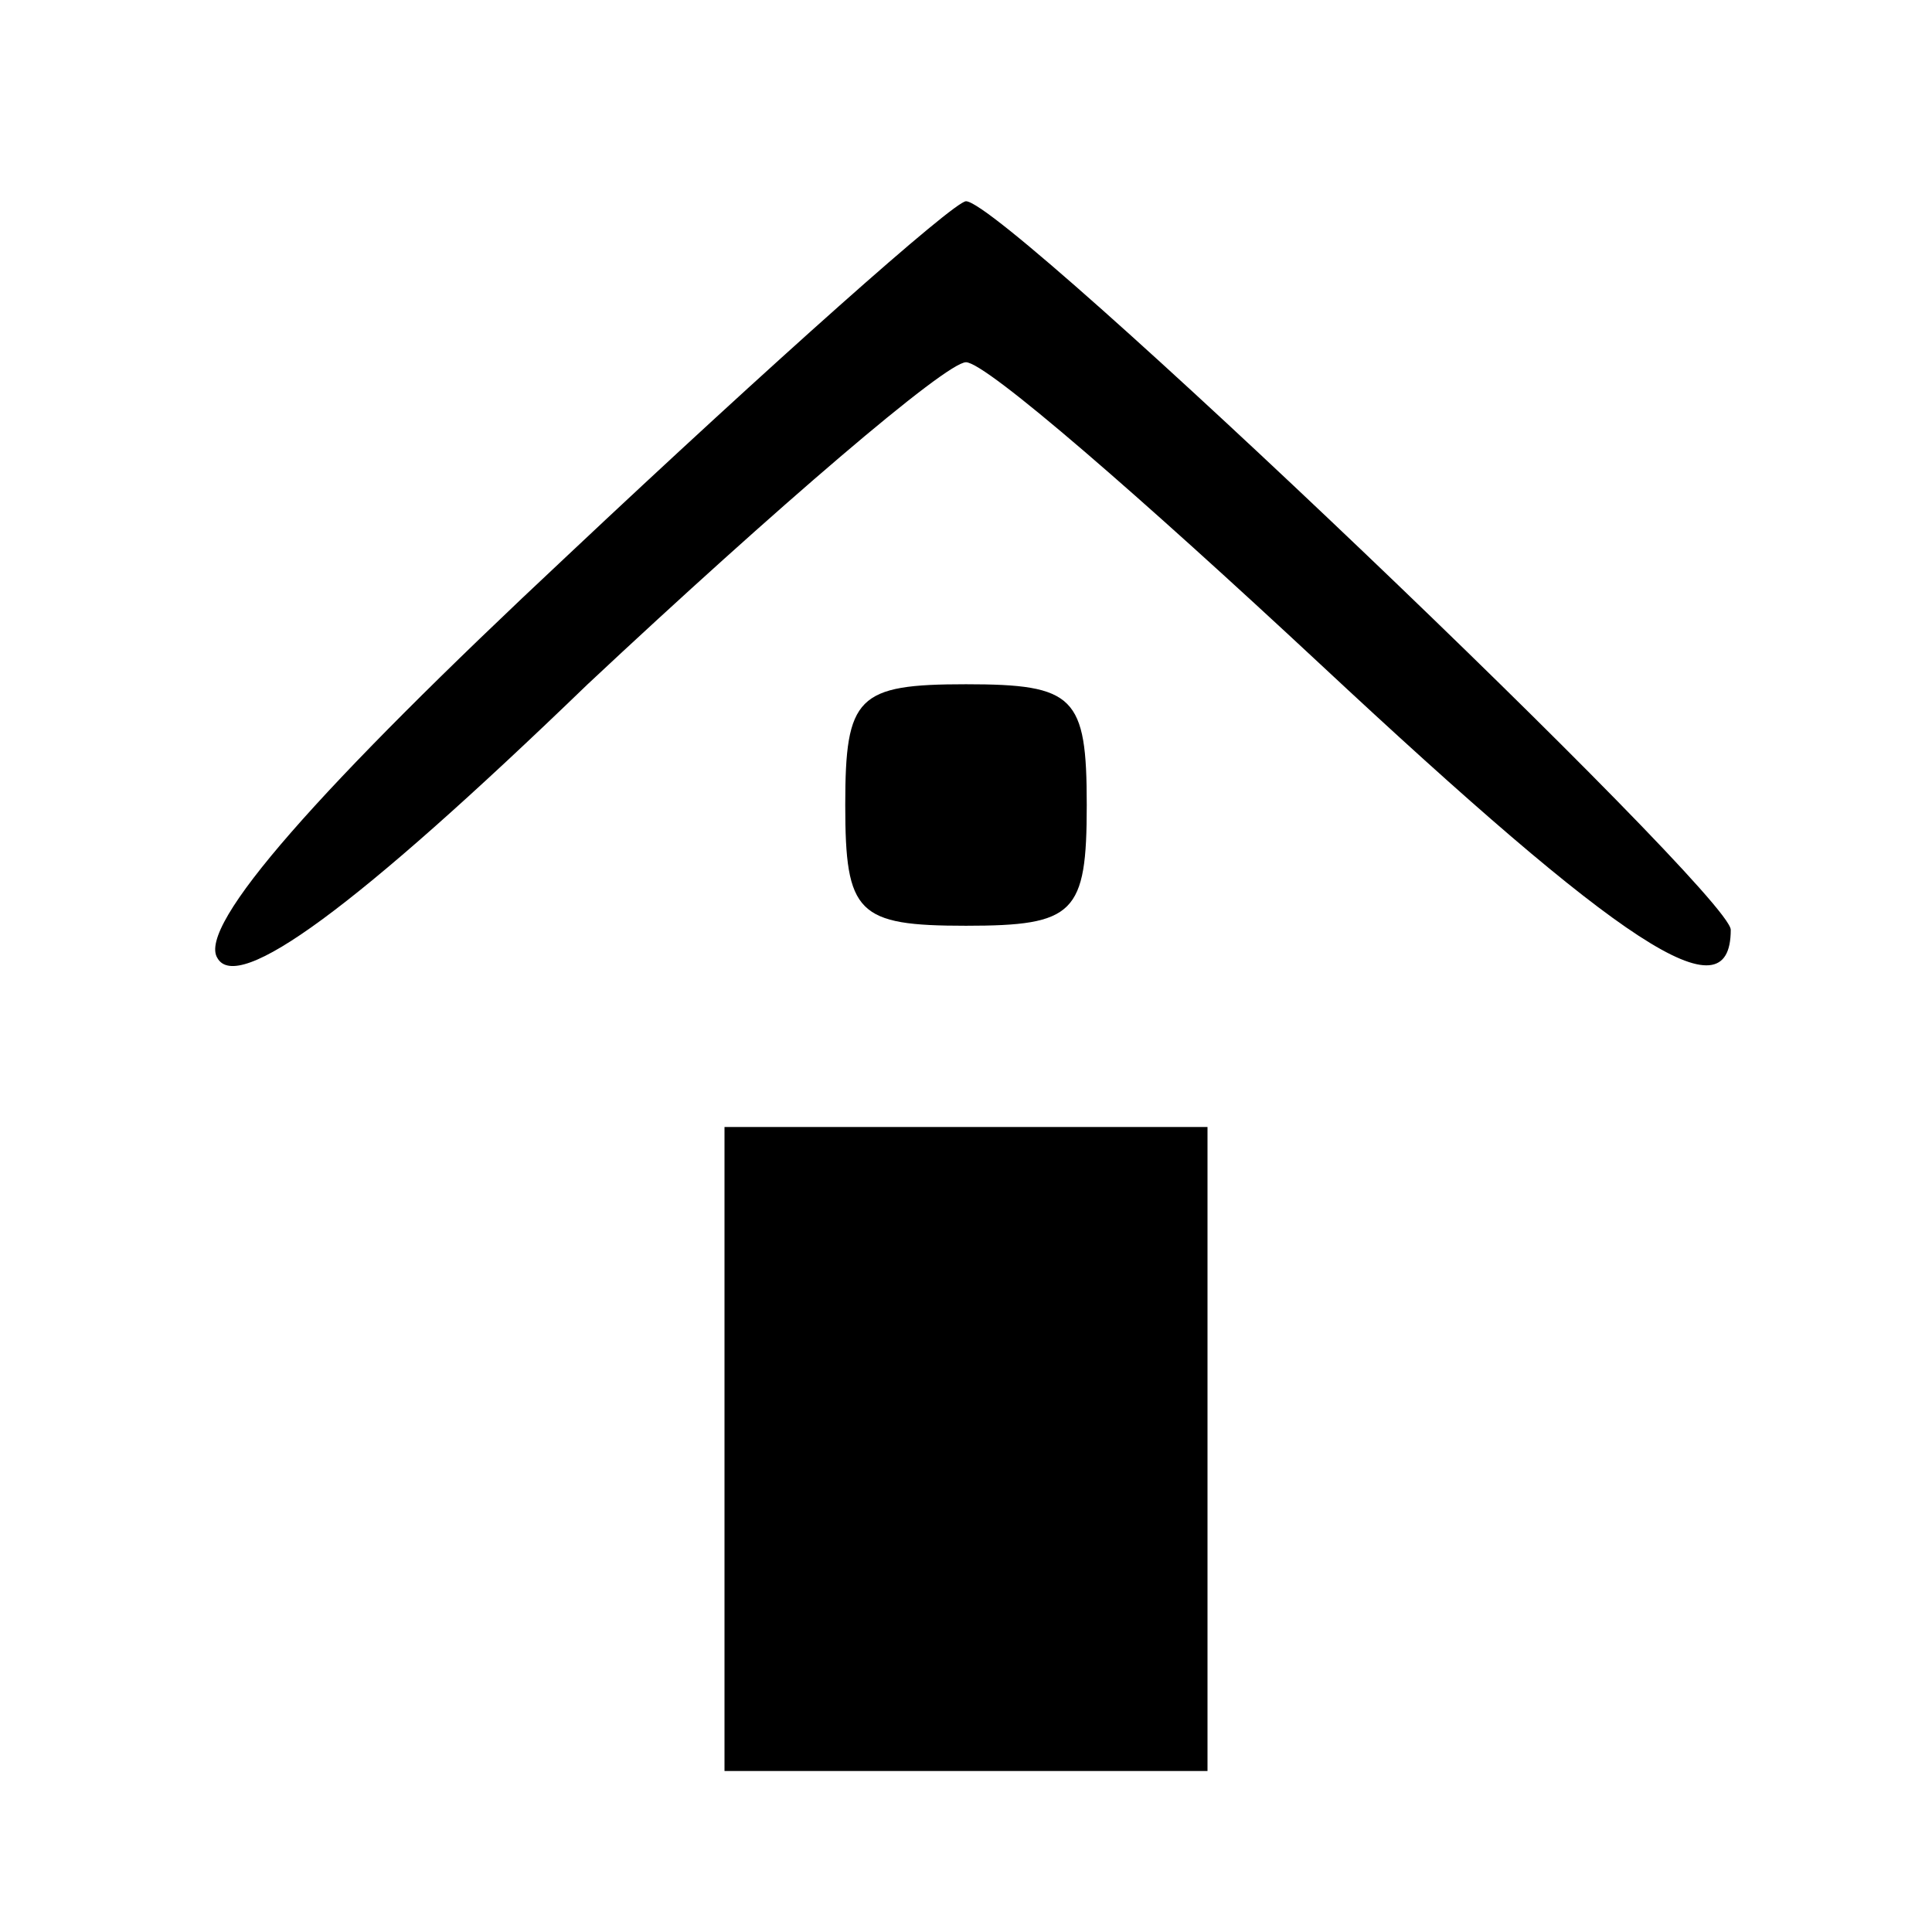 <?xml version="1.0" encoding="UTF-8" standalone="no"?> <svg xmlns="http://www.w3.org/2000/svg" version="1.0" width="48pt" height="48pt" viewBox="0 0 48 48" preserveAspectRatio="xMidYMid meet"><g transform="translate(0,48) scale(0.1,-0.1)" fill="#000000" stroke="none"><path d="M141 342 c-62 -58 -92 -92 -87 -100 5 -9 34 12 92 68 47 44 89 80 94 80 5 0 44 -34 88 -75 75 -70 102 -88 102 -66 0 9 -180 181 -190 181 -3 0 -48 -40 -99 -88z"></path><path d="M210 280 c0 -27 3 -30 30 -30 27 0 30 3 30 30 0 27 -3 30 -30 30 -27 0 -30 -3 -30 -30z"></path><path d="M180 120 l0 -80 60 0 60 0 0 80 0 80 -60 0 -60 0 0 -80z"></path></g></svg> 
